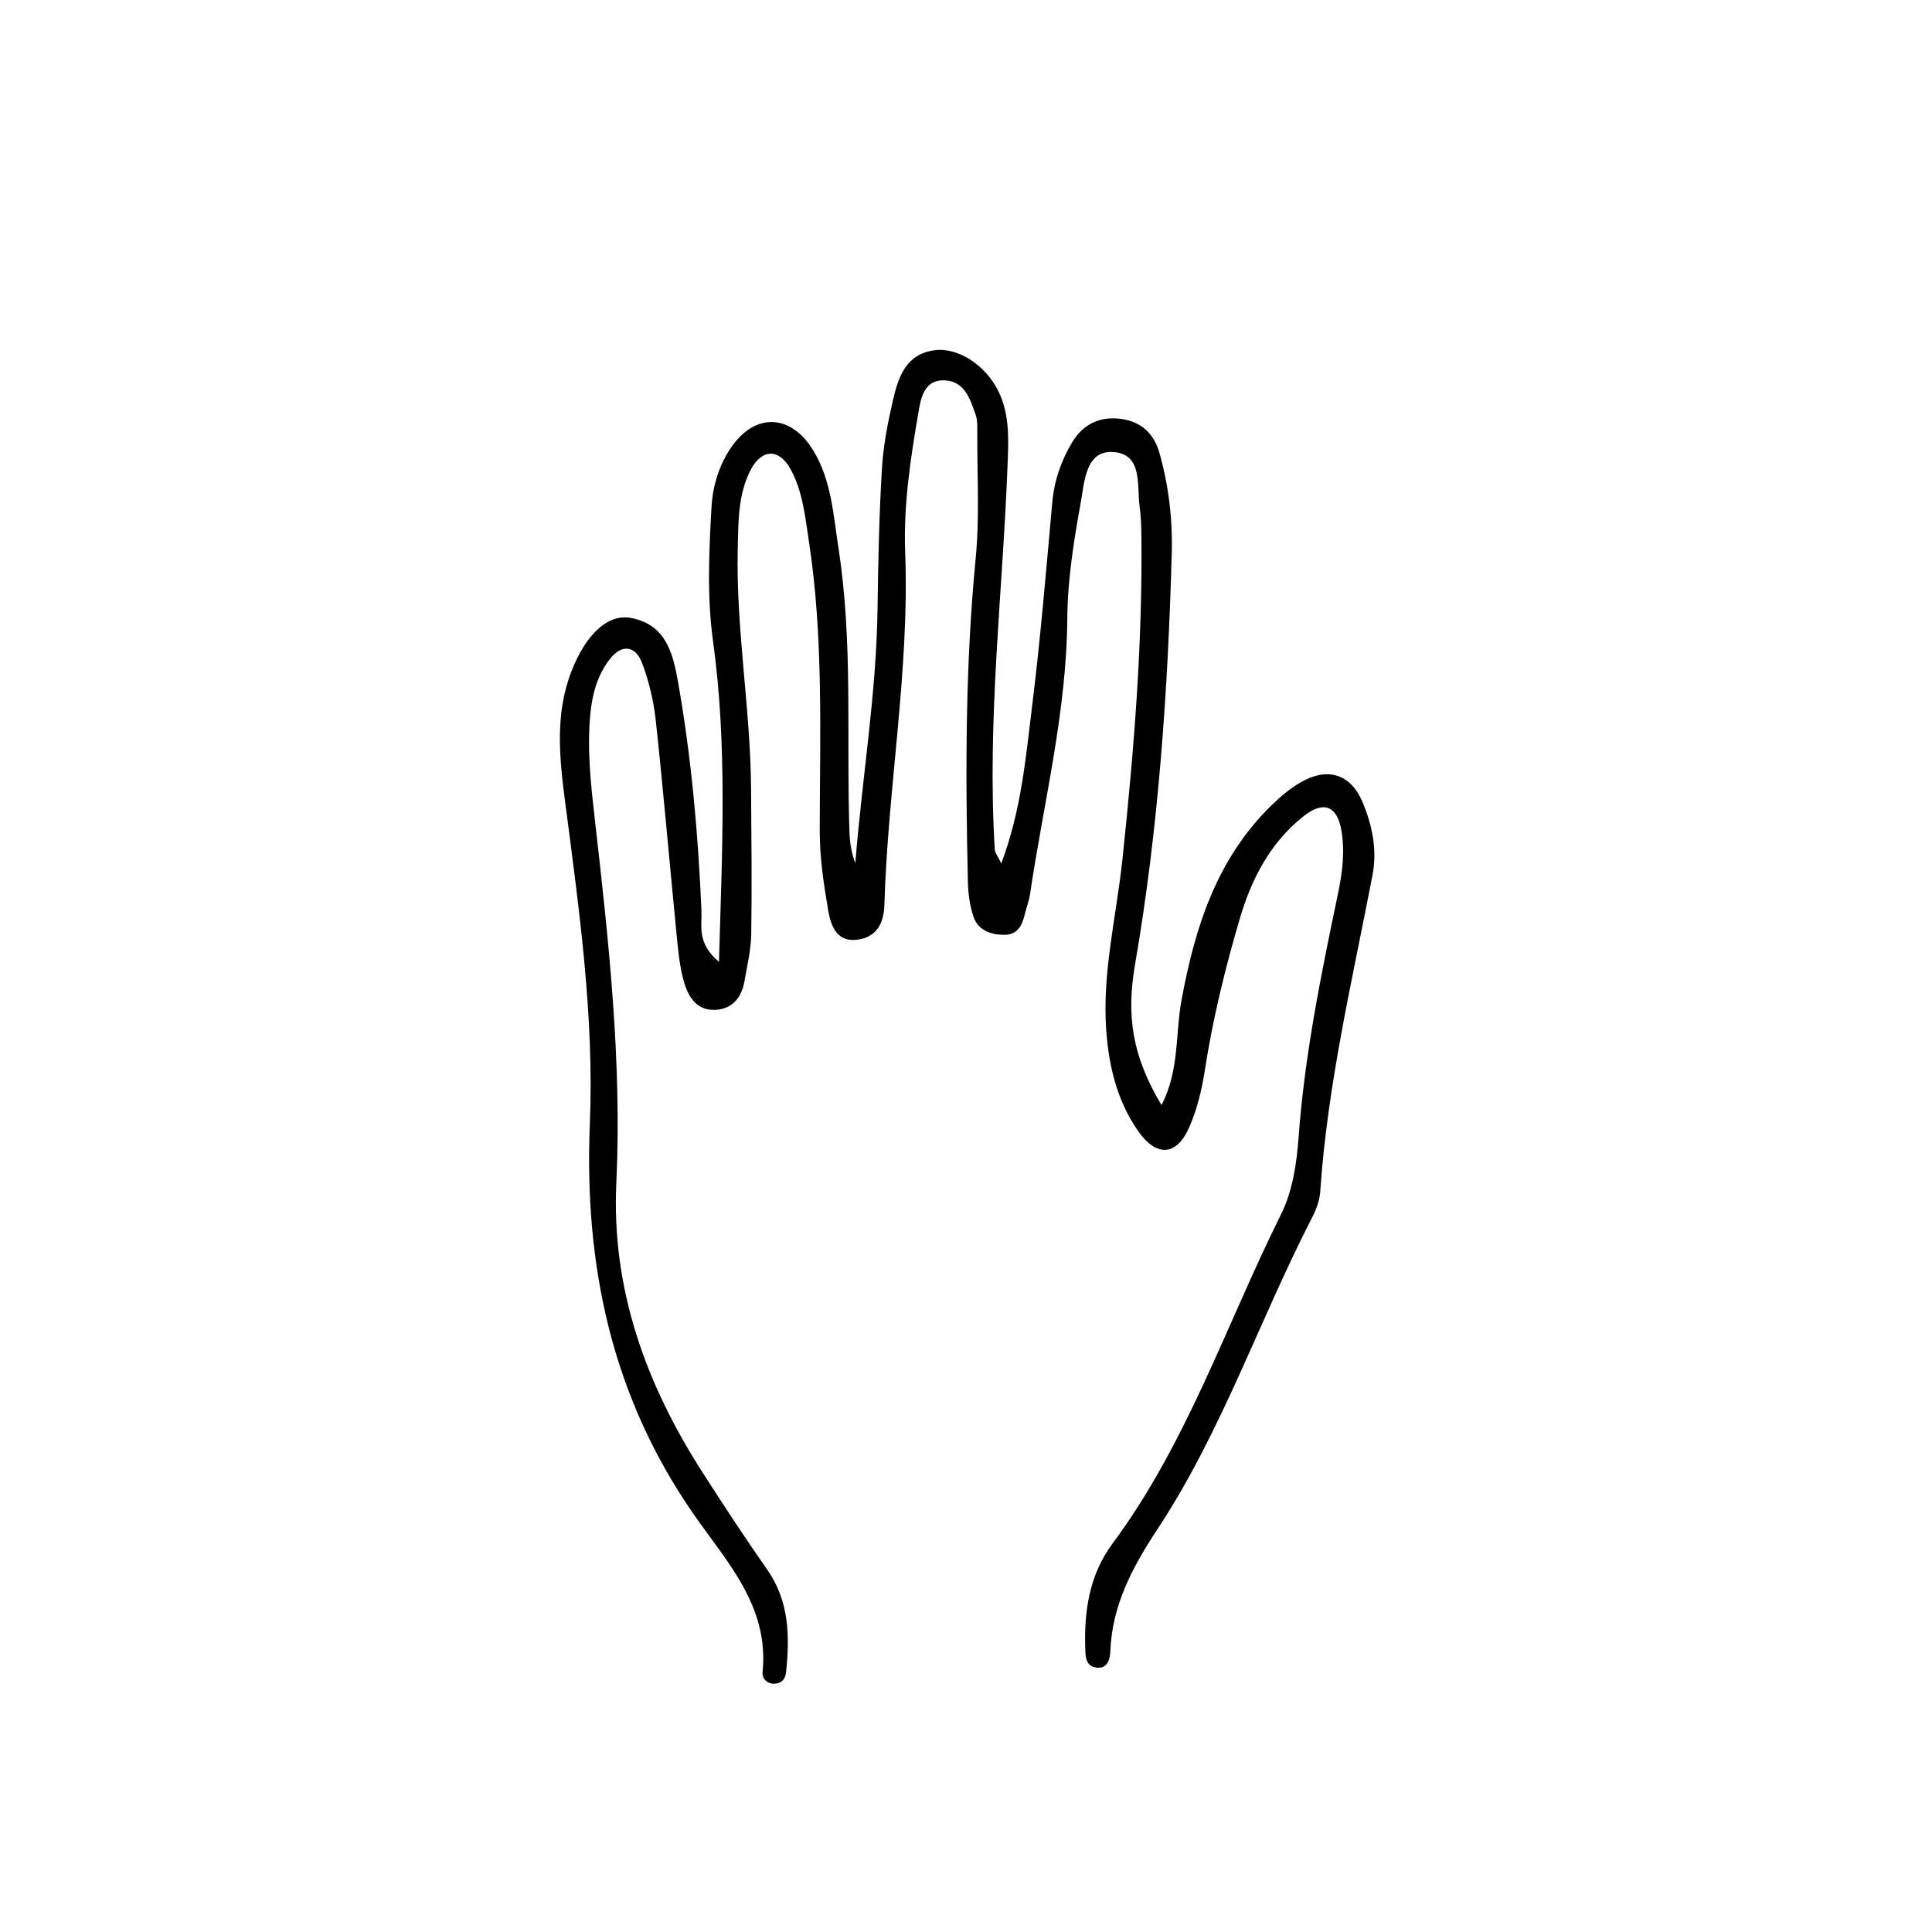<?xml version="1.0" encoding="UTF-8"?>
<!-- Uploaded to: ICON Repo, www.svgrepo.com, Generator: ICON Repo Mixer Tools -->
<svg fill="#000000" width="800px" height="800px" version="1.1" viewBox="144 144 512 512" xmlns="http://www.w3.org/2000/svg">
 <path d="m334.54 398.88c0.82-29.332 2.262-57.188-1.582-85.012-1.629-11.77-1.059-23.652-0.406-35.477 0.289-5.223 1.773-10.297 4.543-14.797 6.316-10.254 16.312-10.398 22.523-0.066 4.731 7.863 5.234 16.984 6.609 25.879 3.856 24.973 2.039 50.117 2.891 75.18 0.09 2.731 0.527 5.453 1.547 8.168 1.809-22.637 5.617-45.02 5.898-67.727 0.152-12.309 0.43-24.625 1.16-36.91 0.363-6.106 1.57-12.211 2.953-18.188 1.406-6.082 3.449-12.137 11.027-13.121 6.191-0.801 13.496 3.93 16.902 10.914 2.777 5.691 2.695 11.68 2.469 17.98-1.223 34.5-5.586 68.902-3.441 103.5 0.047 0.762 0.684 1.484 1.723 3.598 5.332-14.203 6.488-28.137 8.188-41.863 2.203-17.844 3.699-35.777 5.309-53.691 0.523-5.82 2.332-11.125 5.281-16.027 2.973-4.949 7.551-7.043 13.289-6.16 5.238 0.805 8.469 4.07 9.863 9.039 2.449 8.711 3.496 17.66 3.238 26.672-1.027 36.441-3.5 72.77-9.715 108.75-2.41 13.934-0.672 24.461 6.996 37.328 4.769-9.125 3.652-18.707 5.285-27.645 3.547-19.398 9.34-37.668 23.961-51.879 2.359-2.289 4.953-4.481 7.793-6.09 6.973-3.965 13.07-2.152 16.207 5.254 2.586 6.102 3.977 12.656 2.676 19.434-5.352 27.859-11.949 55.508-13.859 83.949-0.156 2.289-1.059 4.66-2.121 6.731-14.055 27.316-23.941 56.738-40.93 82.52-6.672 10.121-12.09 20.176-12.57 32.492-0.086 2.246-0.852 4.988-4.176 4.223-2.195-0.508-2.387-2.684-2.457-4.543-0.367-10.137 0.973-19.828 7.262-28.305 19.68-26.531 30.023-57.859 44.543-87.039 3.184-6.402 4.207-13.609 4.727-20.66 1.598-21.773 5.965-43.086 10.414-64.371 1.184-5.68 1.898-11.262 0.918-16.879-1.137-6.519-4.75-7.894-9.957-3.789-8.891 7.019-13.895 16.695-17 27.305-3.856 13.16-7.141 26.465-9.227 40.059-0.785 5.106-2.035 10.289-4.082 15.004-3.359 7.758-8.723 8.16-13.684 0.996-5.5-7.945-7.703-17.09-8.379-26.73-1.066-15.305 2.711-30.102 4.301-45.125 3.047-28.723 5.394-57.473 5.023-86.395-0.031-2.367-0.145-4.746-0.457-7.09-0.77-5.777 0.891-14.207-7.34-14.5-6.949-0.246-7.289 7.941-8.227 13.145-1.844 10.211-3.535 20.617-3.606 30.949-0.168 24.824-6.266 48.738-9.863 73.031-0.277 1.859-0.988 3.652-1.43 5.496-0.711 2.961-1.949 5.387-5.508 5.344-3.559-0.039-6.82-1.238-8.027-4.711-1.062-3.059-1.457-6.465-1.527-9.73-0.637-28.414-0.699-56.793 2.062-85.16 1.098-11.27 0.371-22.715 0.438-34.082 0.012-1.41 0.016-2.922-0.453-4.219-1.441-4.012-2.793-8.613-7.875-9.02-5.93-0.469-6.672 4.992-7.32 8.777-2.082 12.125-3.93 24.348-3.461 36.719 1.188 31.363-4.594 62.297-5.512 93.523-0.145 5.043-2.207 8.469-6.984 9.164-5.406 0.785-7.133-3.203-7.914-7.789-1.195-6.996-2.238-13.949-2.231-21.125 0.035-25.559 1.02-51.152-2.863-76.586-1.004-6.578-1.641-13.254-4.852-19.145-3.039-5.582-7.68-5.453-10.586 0.152-3.375 6.504-3.254 13.703-3.426 20.801-0.516 21.352 3.391 42.461 3.527 63.777 0.086 12.785 0.242 25.578 0.047 38.359-0.066 4.207-1.066 8.414-1.797 12.59-0.719 4.102-2.988 7.16-7.301 7.559-5.297 0.488-7.637-3.438-8.805-7.648-1.129-4.062-1.492-8.363-1.91-12.586-1.855-18.828-3.461-37.684-5.496-56.492-0.555-5.117-1.797-10.293-3.602-15.113-1.785-4.766-5.445-5.066-8.52-1.145-3.301 4.219-4.676 9.16-5.199 14.484-0.938 9.523 0.141 18.953 1.211 28.344 3.648 31.957 7.164 63.863 5.664 96.172-1.301 27.895 7.793 53.086 22.688 76.344 5.617 8.766 11.34 17.477 17.301 26.012 5.863 8.402 6 17.695 4.984 27.25-0.145 1.367-0.836 2.648-2.473 2.922-2.43 0.402-3.926-1.258-3.738-3.082 1.758-17.426-9.527-29.16-18.305-41.82-21.68-31.266-29.02-65.828-27.473-103.53 1.16-28.328-2.828-56.629-6.5-84.785-1.535-11.777-2.852-23.582 1.637-35.07 3.82-9.773 9.609-15.195 15.664-14.105 9.25 1.668 11.203 9.23 12.555 16.902 3.547 20.086 5.356 40.352 6.219 60.719 0.168 4.023-1.285 8.586 4.648 13.516z"/>
</svg>